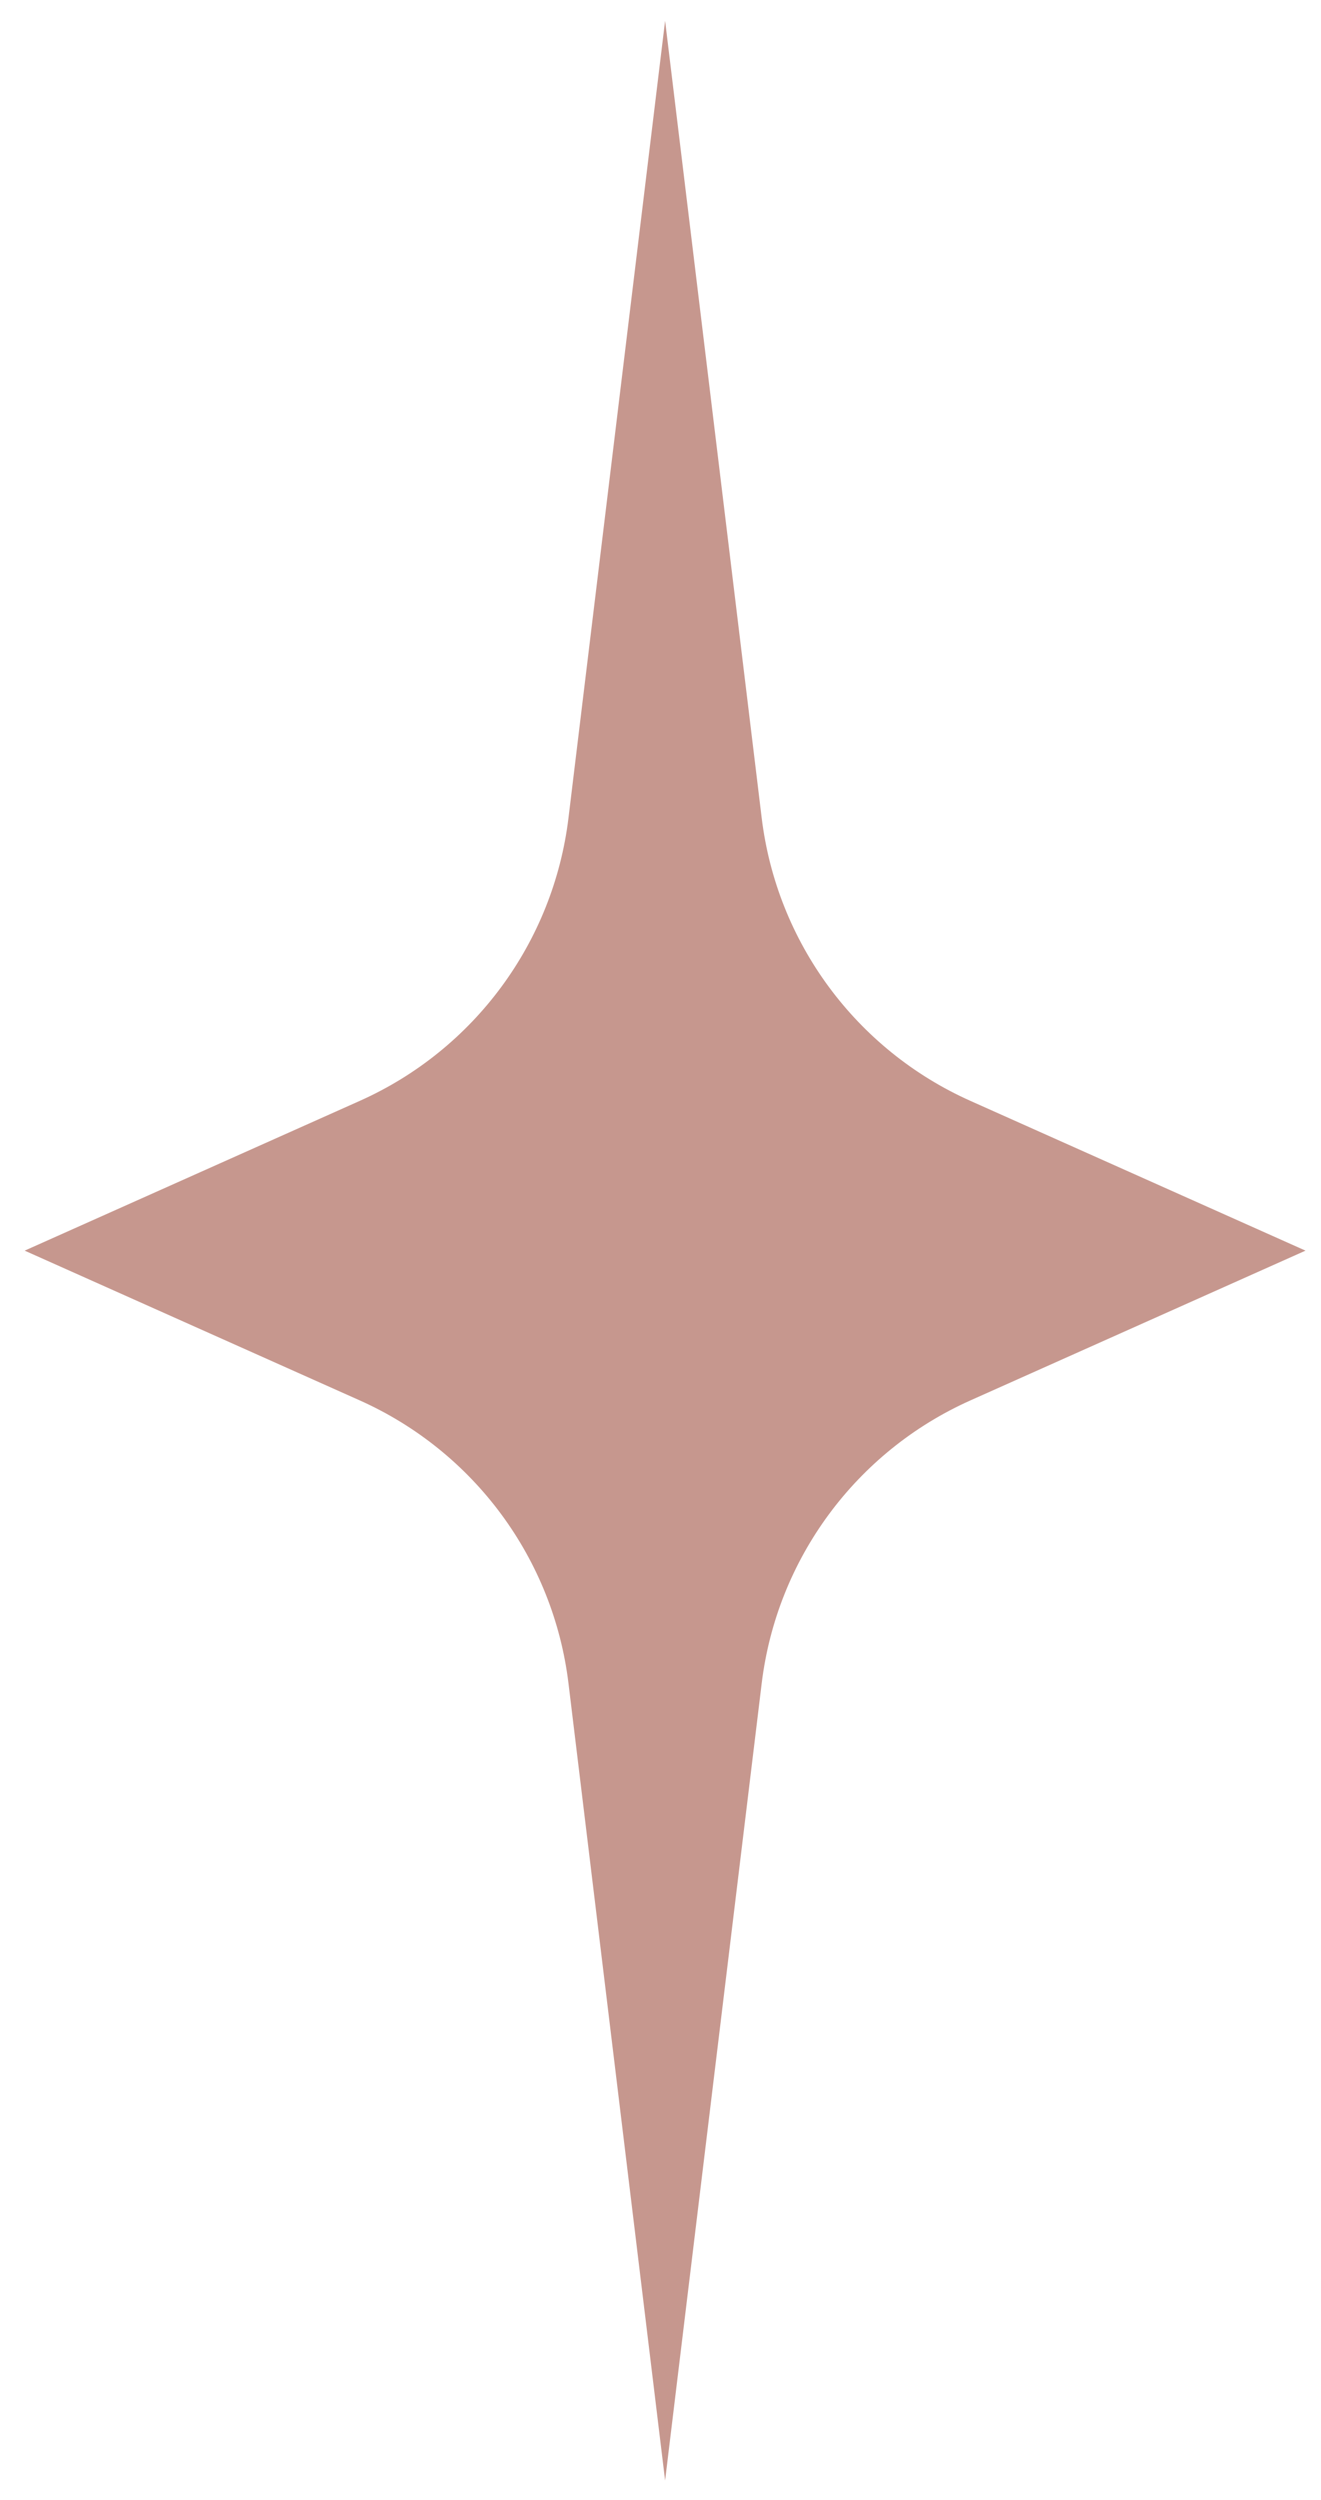 <?xml version="1.0" encoding="UTF-8"?> <svg xmlns="http://www.w3.org/2000/svg" width="37" height="70" viewBox="0 0 37 70" fill="none"> <path d="M18.629 0.582L21.334 22.9C21.757 26.386 23.976 29.395 27.182 30.827L36.566 35.02L27.182 39.213C23.976 40.646 21.757 43.654 21.334 47.14L18.629 69.458L15.923 47.14C15.501 43.654 13.281 40.646 10.075 39.213L0.691 35.02L10.075 30.827C13.281 29.395 15.501 26.386 15.923 22.9L18.629 0.582Z" fill="#C6978E"></path> </svg> 